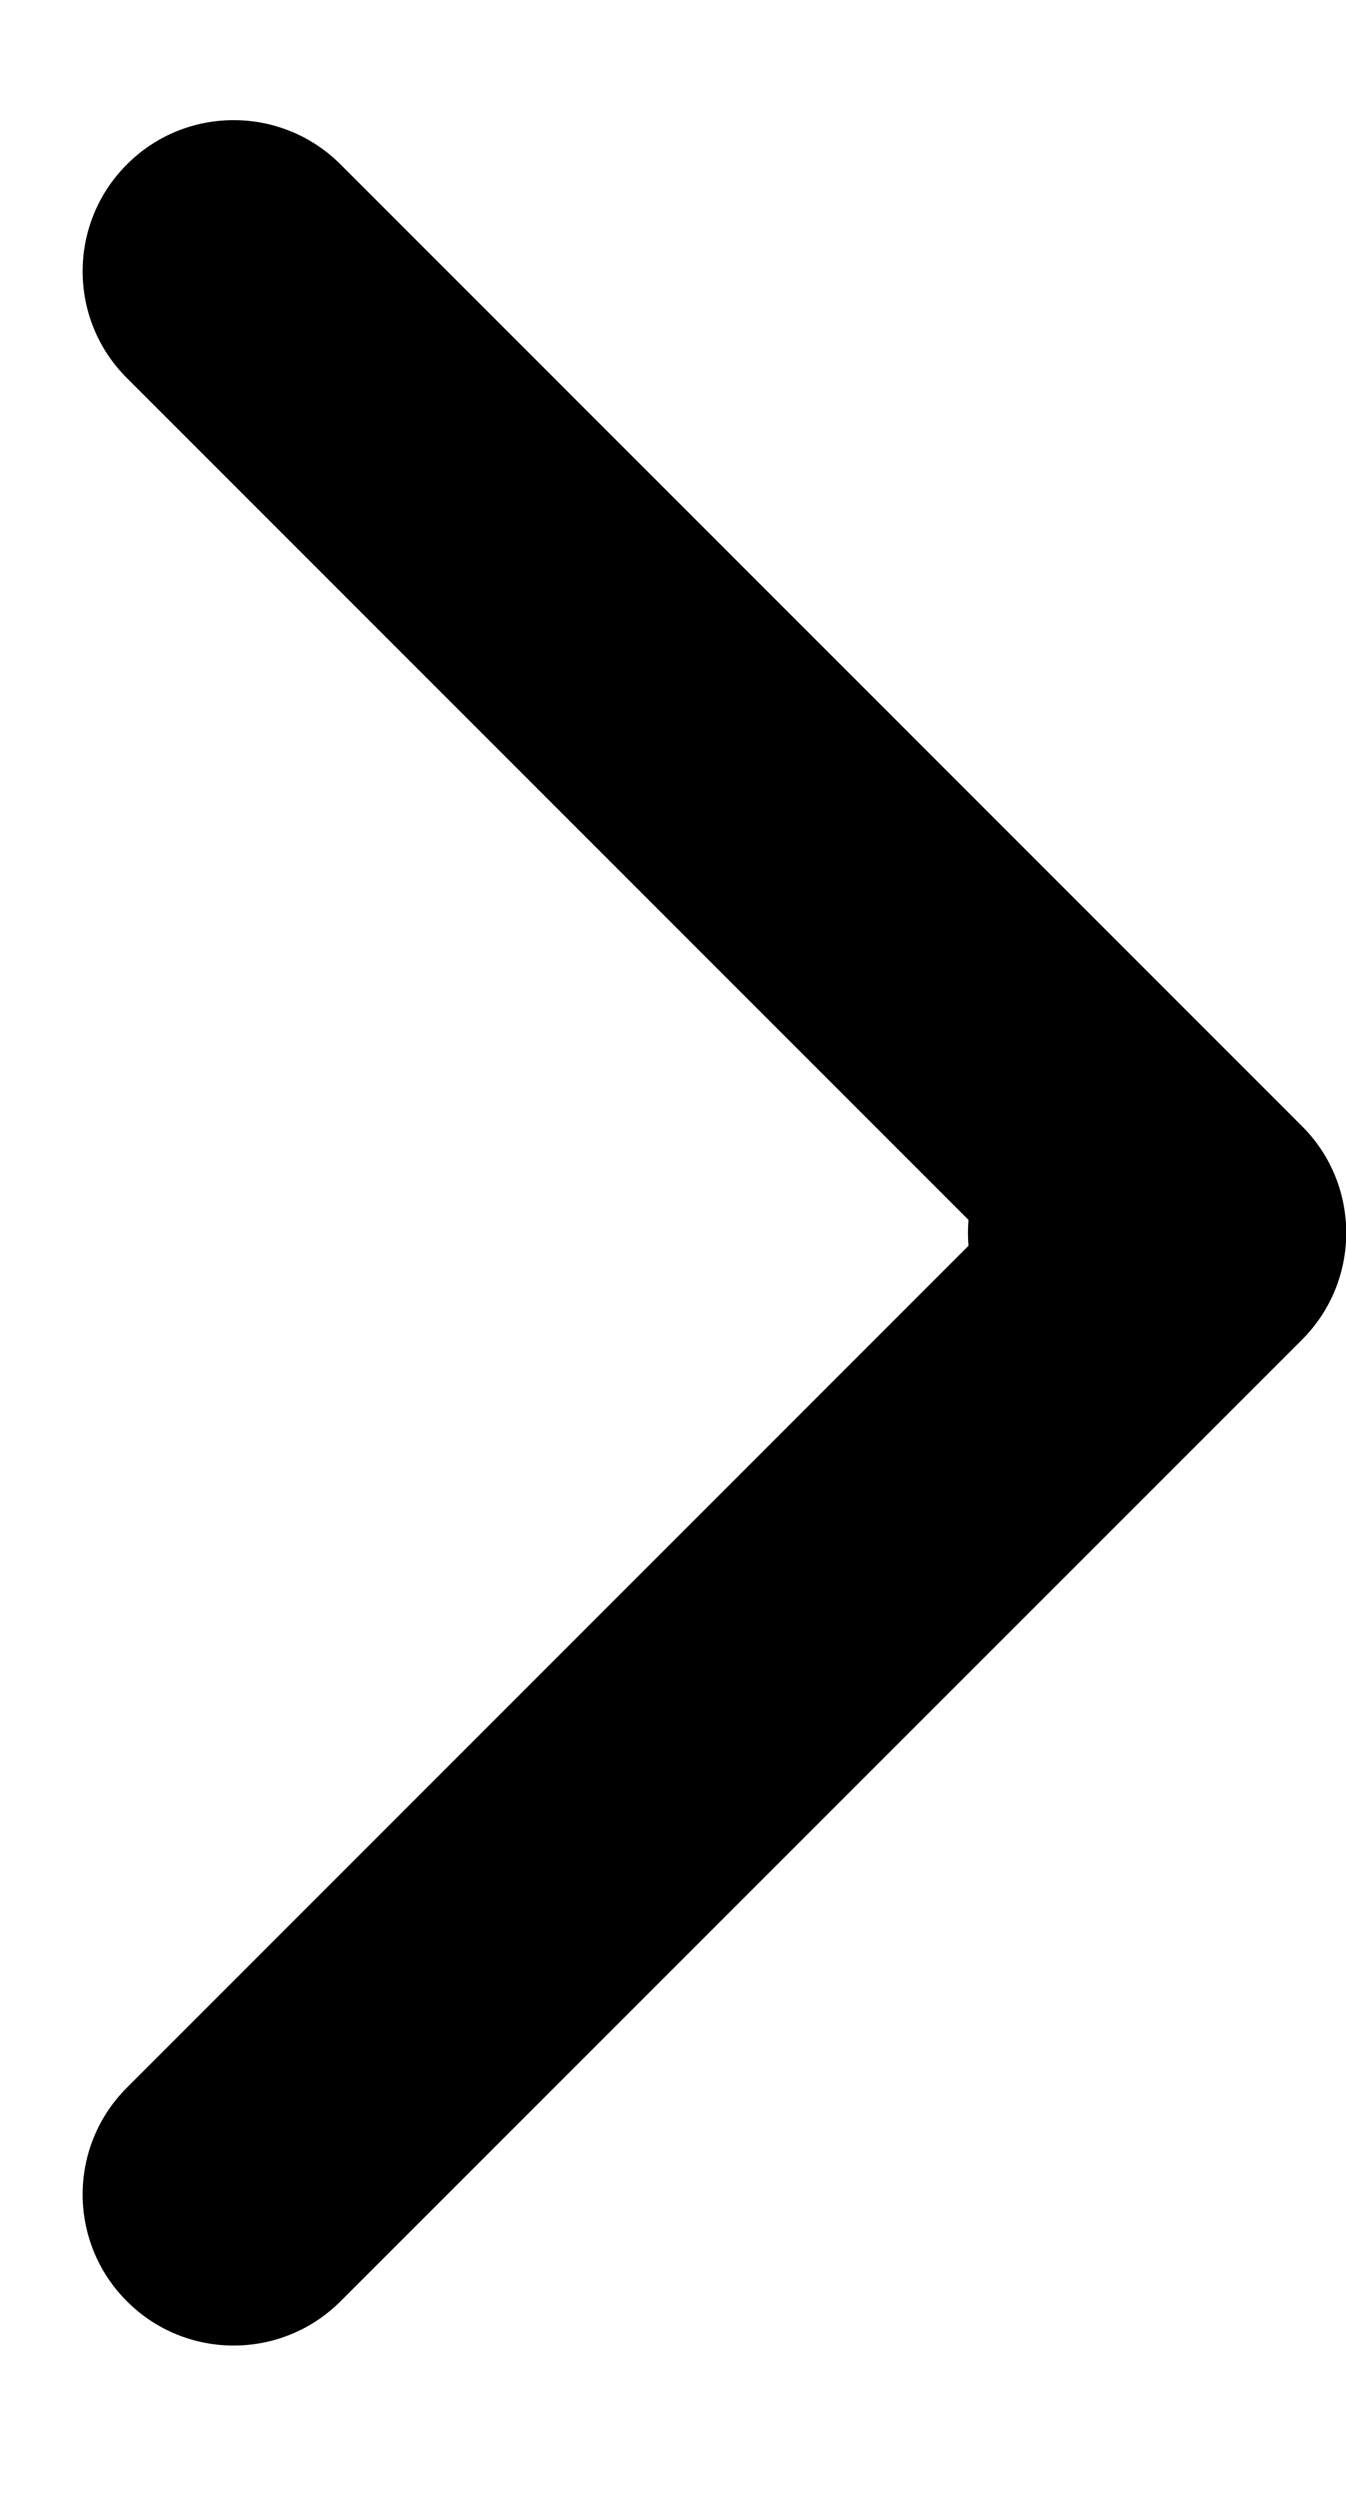 <svg width="7" height="13" viewBox="0 0 7 13" fill="none" xmlns="http://www.w3.org/2000/svg">
<path d="M5.82 5.625C5.386 5.625 5.034 5.977 5.034 6.411C5.034 6.845 5.386 7.197 5.82 7.197L5.82 5.625ZM6.771 6.967C7.078 6.66 7.078 6.162 6.771 5.856L1.771 0.855C1.464 0.548 0.966 0.548 0.66 0.855C0.353 1.162 0.353 1.66 0.66 1.966L5.104 6.411L0.66 10.856C0.353 11.163 0.353 11.66 0.66 11.967C0.966 12.274 1.464 12.274 1.771 11.967L6.771 6.967ZM5.82 6.411L5.82 7.197L6.215 7.197L6.215 6.411L6.215 5.625L5.82 5.625L5.82 6.411Z" fill="black"/>
</svg>
